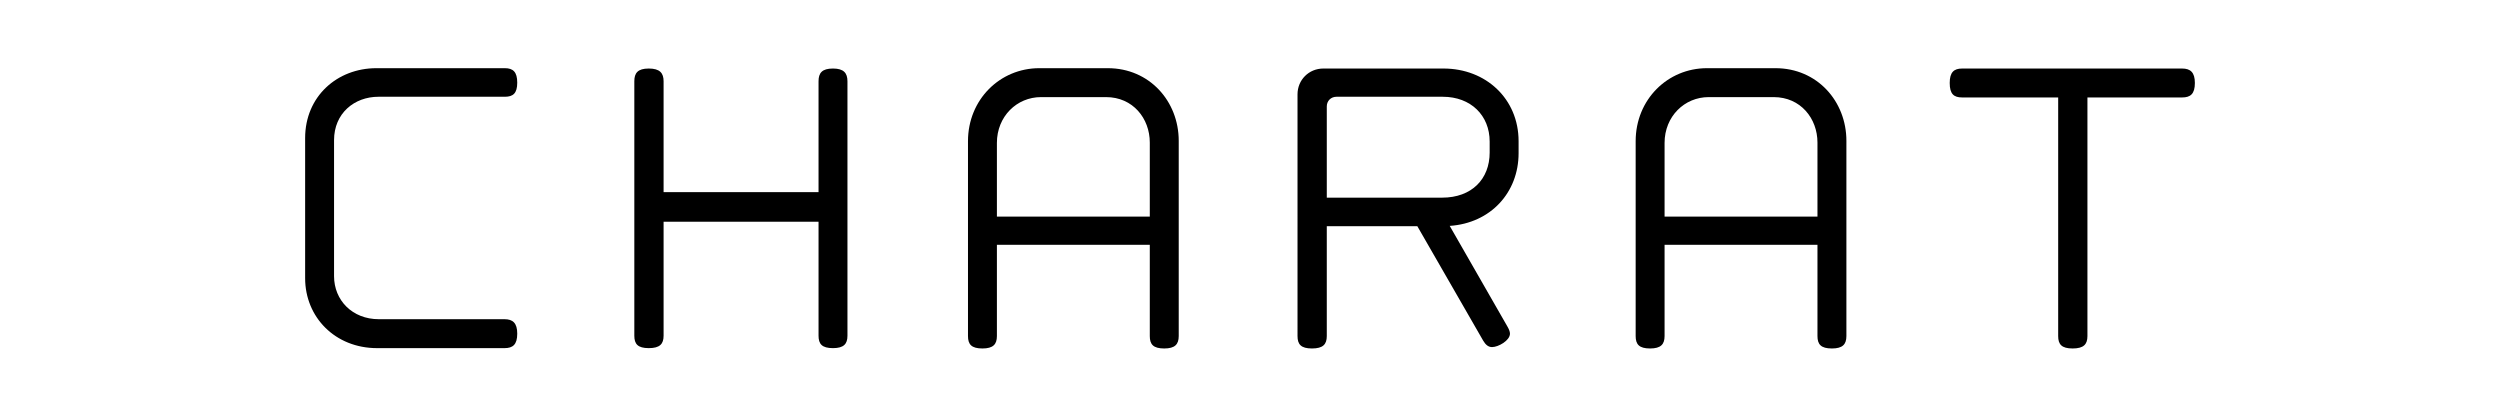 <?xml version="1.0" encoding="iso-8859-1"?>
<!-- Generator: Adobe Illustrator 27.8.1, SVG Export Plug-In . SVG Version: 6.00 Build 0)  -->
<svg version="1.1" id="&#x30EC;&#x30A4;&#x30E4;&#x30FC;_1"
	 xmlns="http://www.w3.org/2000/svg" xmlns:xlink="http://www.w3.org/1999/xlink" x="0px" y="0px" viewBox="0 0 300 50"
	 style="enable-background:new 0 0 300 50;" xml:space="preserve">
<g>
	<path d="M60.54,41.776H45.252c-5.041,0-8.636-3.719-8.636-8.389V16.57c0-5,3.843-8.388,8.553-8.388h15.413
		c0.992,0,1.487,0.454,1.487,1.735s-0.496,1.694-1.487,1.694H45.417c-2.893,0-5.331,1.983-5.331,5.206v16.322
		c0,2.892,2.19,5.165,5.372,5.165H60.54c0.992,0,1.529,0.454,1.529,1.735C62.069,41.363,61.532,41.776,60.54,41.776z"/>
	<path d="M99.96,41.776c-1.322,0-1.735-0.496-1.735-1.487V26.611H79.631v13.678c0,0.991-0.455,1.487-1.777,1.487
		s-1.735-0.496-1.735-1.487V9.753c0-0.992,0.413-1.529,1.735-1.529s1.777,0.537,1.777,1.529v13.305h18.594V9.753
		c0-0.992,0.413-1.529,1.735-1.529c1.281,0,1.735,0.537,1.735,1.529v30.536C101.696,41.28,101.241,41.776,99.96,41.776z"/>
	<path d="M139.71,41.817c-1.322,0-1.735-0.496-1.735-1.487V29.38h-18.347v10.95c0,0.991-0.454,1.487-1.735,1.487
		c-1.322,0-1.735-0.496-1.735-1.487V16.942c0-5,3.843-8.76,8.554-8.76h8.223c5,0,8.512,3.967,8.512,8.719V40.33
		C141.446,41.321,140.991,41.817,139.71,41.817z M137.975,17.107c0-2.893-2.024-5.454-5.248-5.454h-7.81
		c-2.893,0-5.289,2.313-5.289,5.496v8.842h18.347V17.107z"/>
	<path d="M173.966,27.107l6.941,12.106c0.165,0.29,0.289,0.579,0.289,0.827c0,0.826-1.404,1.611-2.148,1.611
		c-0.454,0-0.785-0.289-1.074-0.785l-7.893-13.719h-10.867V40.33c0,0.991-0.454,1.487-1.776,1.487s-1.736-0.496-1.736-1.487V11.322
		c0-1.735,1.364-3.099,3.1-3.099h14.421c5.082,0,9.008,3.637,9.008,8.719v1.446C182.23,23.1,178.883,26.776,173.966,27.107z
		 M178.759,16.983c0-3.14-2.272-5.371-5.62-5.371h-12.768c-0.661,0-1.157,0.495-1.157,1.156v10.95h13.843
		c3.554,0,5.702-2.231,5.702-5.413V16.983z"/>
	<path d="M219.831,41.817c-1.322,0-1.735-0.496-1.735-1.487V29.38h-18.347v10.95c0,0.991-0.454,1.487-1.735,1.487
		c-1.322,0-1.735-0.496-1.735-1.487V16.942c0-5,3.843-8.76,8.554-8.76h8.223c5,0,8.512,3.967,8.512,8.719V40.33
		C221.567,41.321,221.113,41.817,219.831,41.817z M218.096,17.107c0-2.893-2.024-5.454-5.248-5.454h-7.81
		c-2.893,0-5.289,2.313-5.289,5.496v8.842h18.347V17.107z"/>
	<path d="M261.855,11.694h-11.363V40.33c0,0.991-0.454,1.487-1.776,1.487s-1.735-0.496-1.735-1.487V11.694h-11.528
		c-0.992,0-1.488-0.413-1.488-1.735c0-1.281,0.496-1.735,1.488-1.735h26.403c0.992,0,1.529,0.454,1.529,1.735
		C263.384,11.281,262.847,11.694,261.855,11.694z"/>
</g>
</svg>
